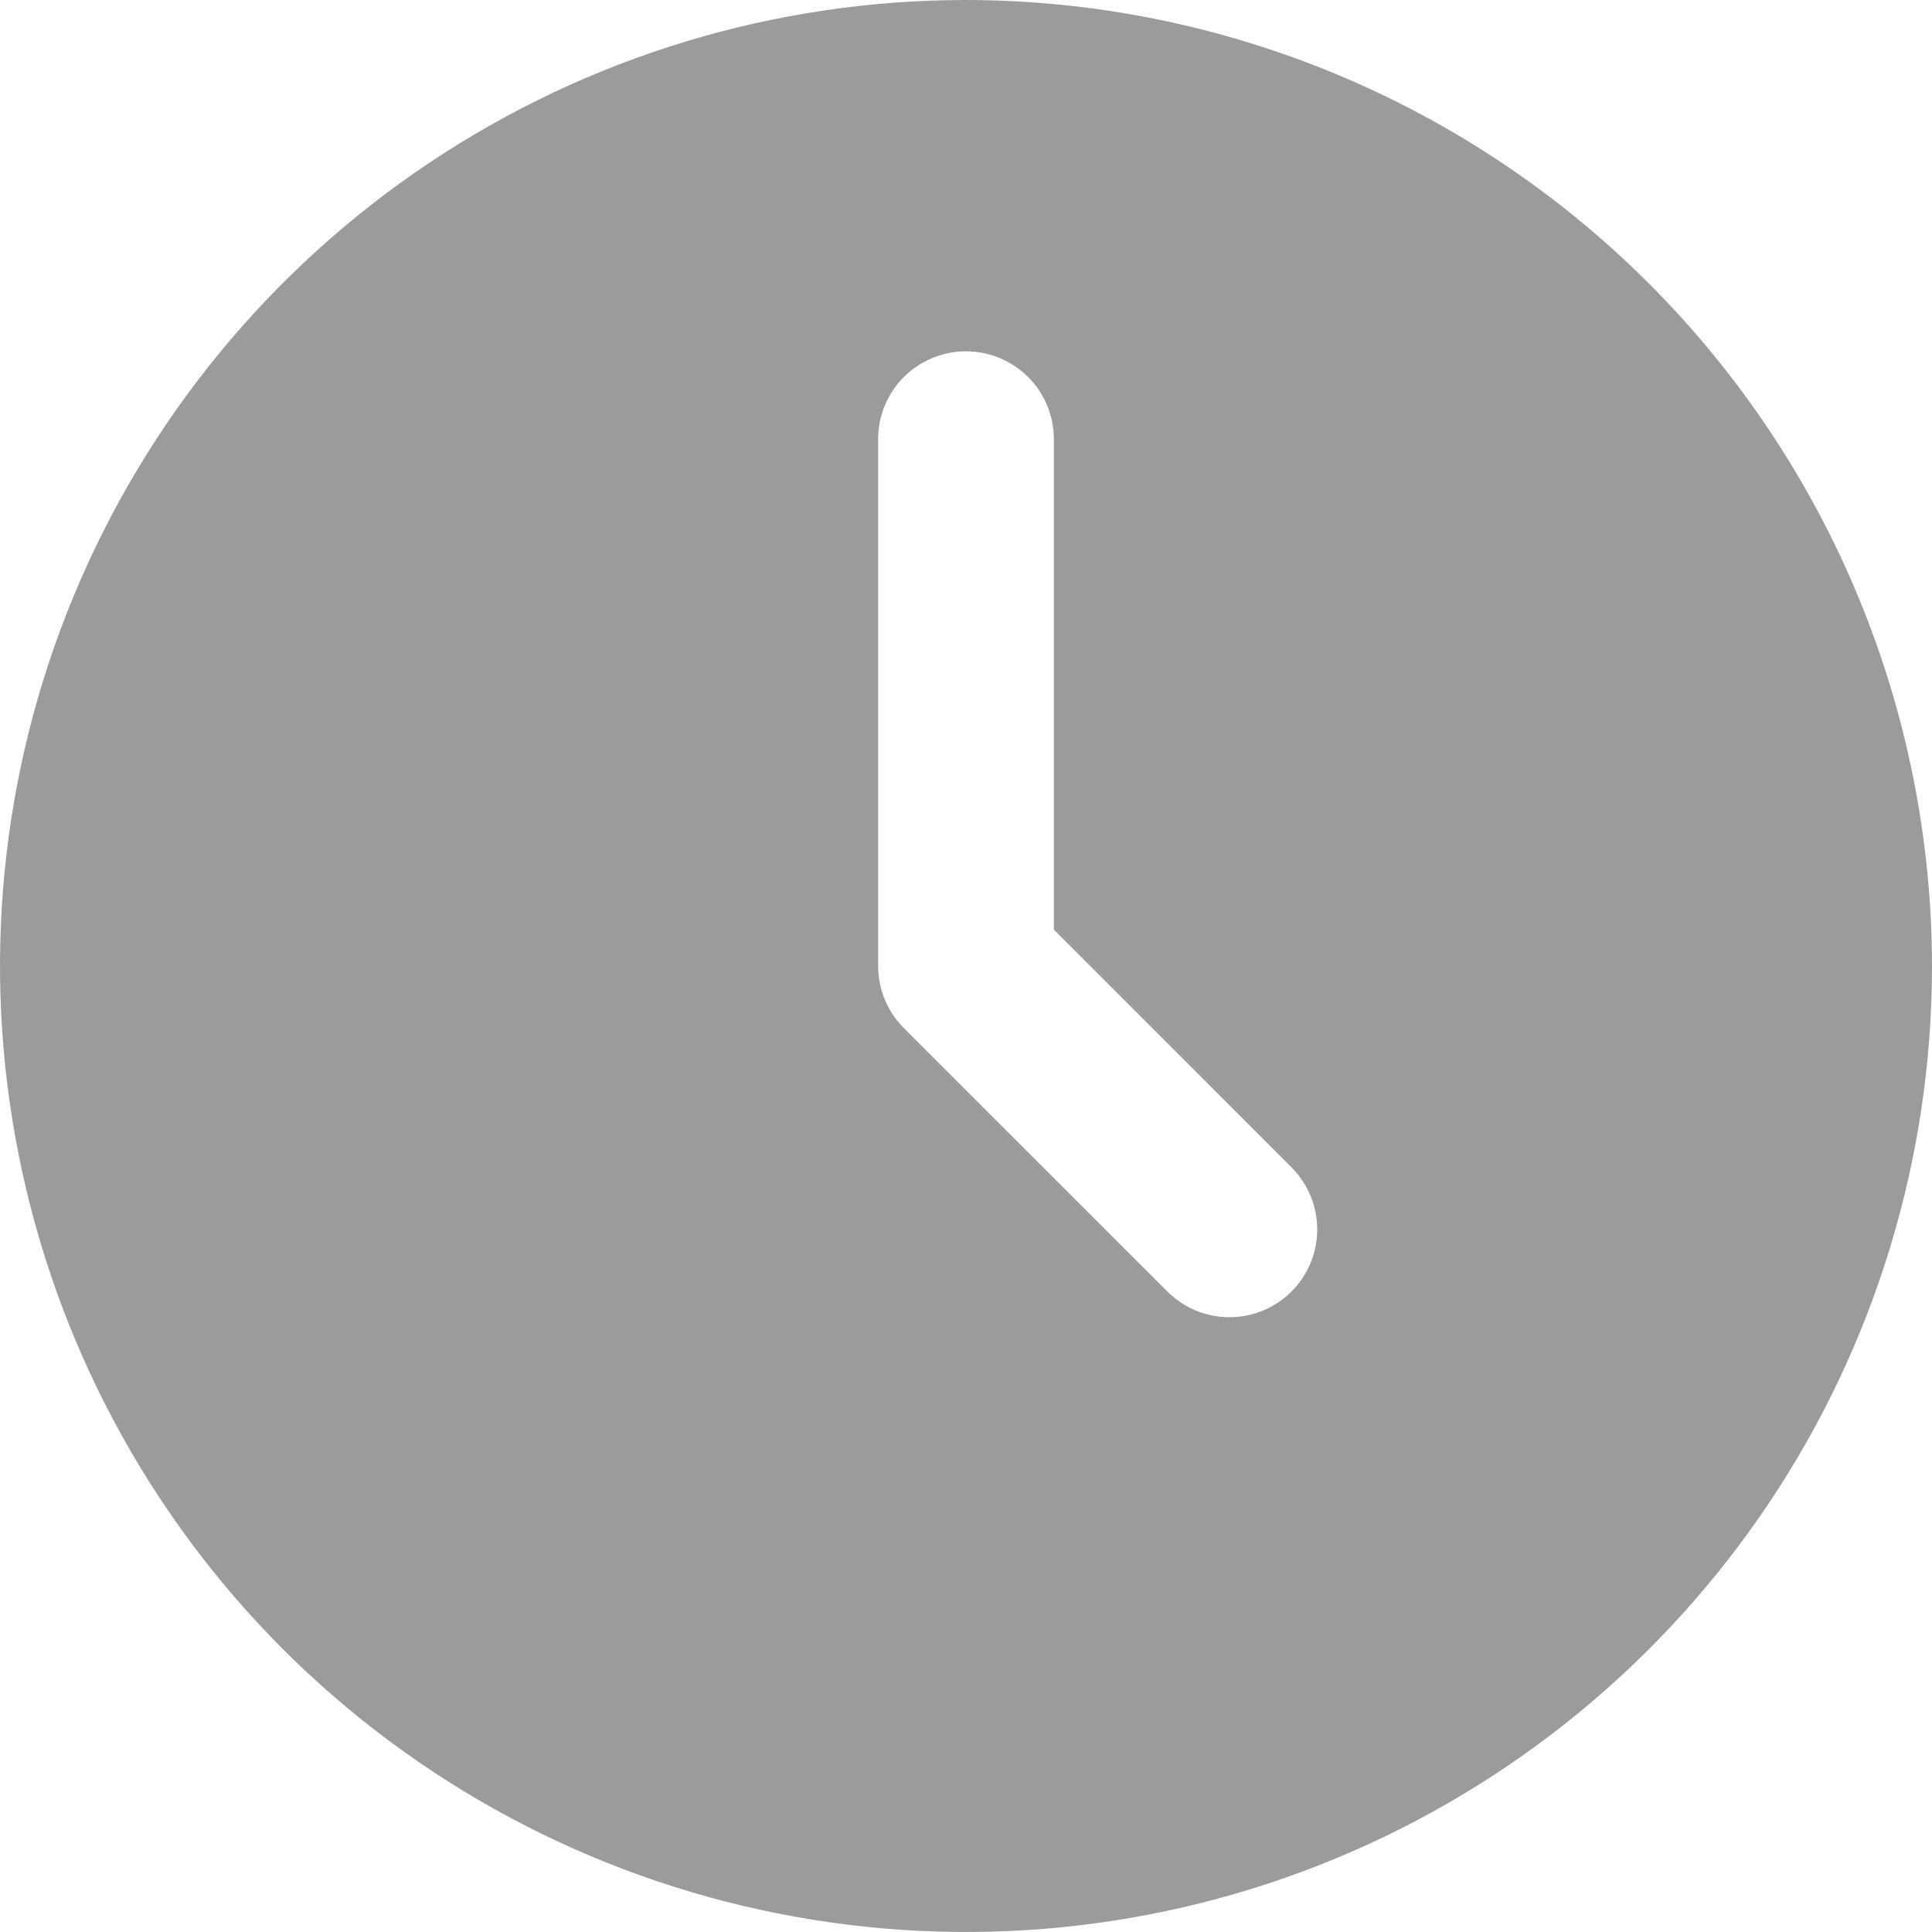 <svg width="19" height="19" viewBox="0 0 19 19" fill="none" xmlns="http://www.w3.org/2000/svg">
<path d="M9.5 0C7.621 0 5.784 0.557 4.222 1.601C2.66 2.645 1.442 4.129 0.723 5.865C0.004 7.6 -0.184 9.511 0.183 11.353C0.549 13.196 1.454 14.889 2.782 16.218C4.111 17.546 5.804 18.451 7.647 18.817C9.489 19.184 11.4 18.996 13.136 18.277C14.871 17.558 16.355 16.34 17.399 14.778C18.443 13.216 19 11.379 19 9.5C18.997 6.981 17.995 4.567 16.214 2.786C14.433 1.005 12.019 0.003 9.5 0ZM12.701 12.701C12.54 12.863 12.32 12.954 12.091 12.954C11.862 12.954 11.642 12.863 11.48 12.701L8.889 10.111C8.727 9.949 8.636 9.729 8.636 9.5V4.318C8.636 4.089 8.727 3.869 8.889 3.708C9.051 3.546 9.271 3.455 9.5 3.455C9.729 3.455 9.949 3.546 10.111 3.708C10.273 3.869 10.364 4.089 10.364 4.318V9.142L12.701 11.48C12.863 11.642 12.954 11.862 12.954 12.091C12.954 12.32 12.863 12.54 12.701 12.701Z" fill="#9B9B9B"/>
</svg>

